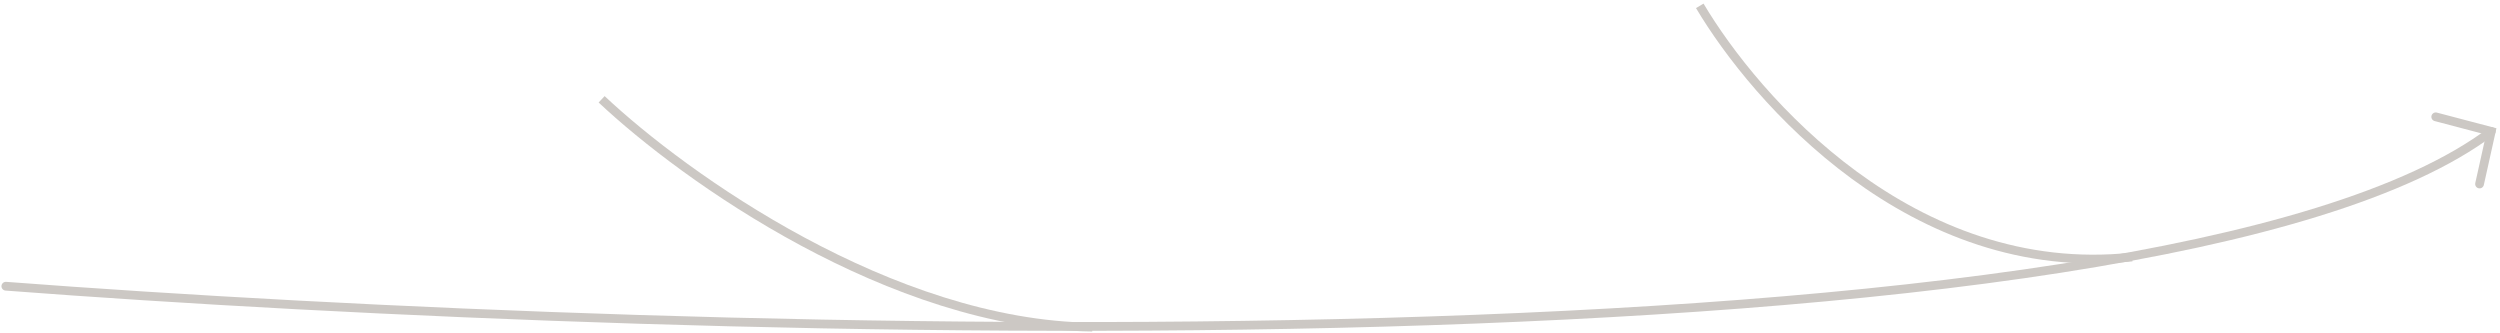 <?xml version="1.0" encoding="UTF-8"?> <svg xmlns="http://www.w3.org/2000/svg" width="428" height="57" viewBox="0 0 428 57" fill="none"><path d="M1 49C119.167 58 369.7 65.3 426.5 22.5" stroke="#CCC8C4" stroke-width="1.5" stroke-linecap="round"></path><path d="M424.5 31.5L426.5 22.5L417 20" stroke="#CCC8C4" stroke-width="1.5" stroke-linecap="round"></path><path d="M103 17C117.167 30.333 152.6 55.6 187 56" stroke="#CCC8C4" stroke-width="1.5"></path><path d="M291 1C300.5 17 327.4 48 365 44" stroke="#CCC8C4" stroke-width="1.5"></path></svg> 